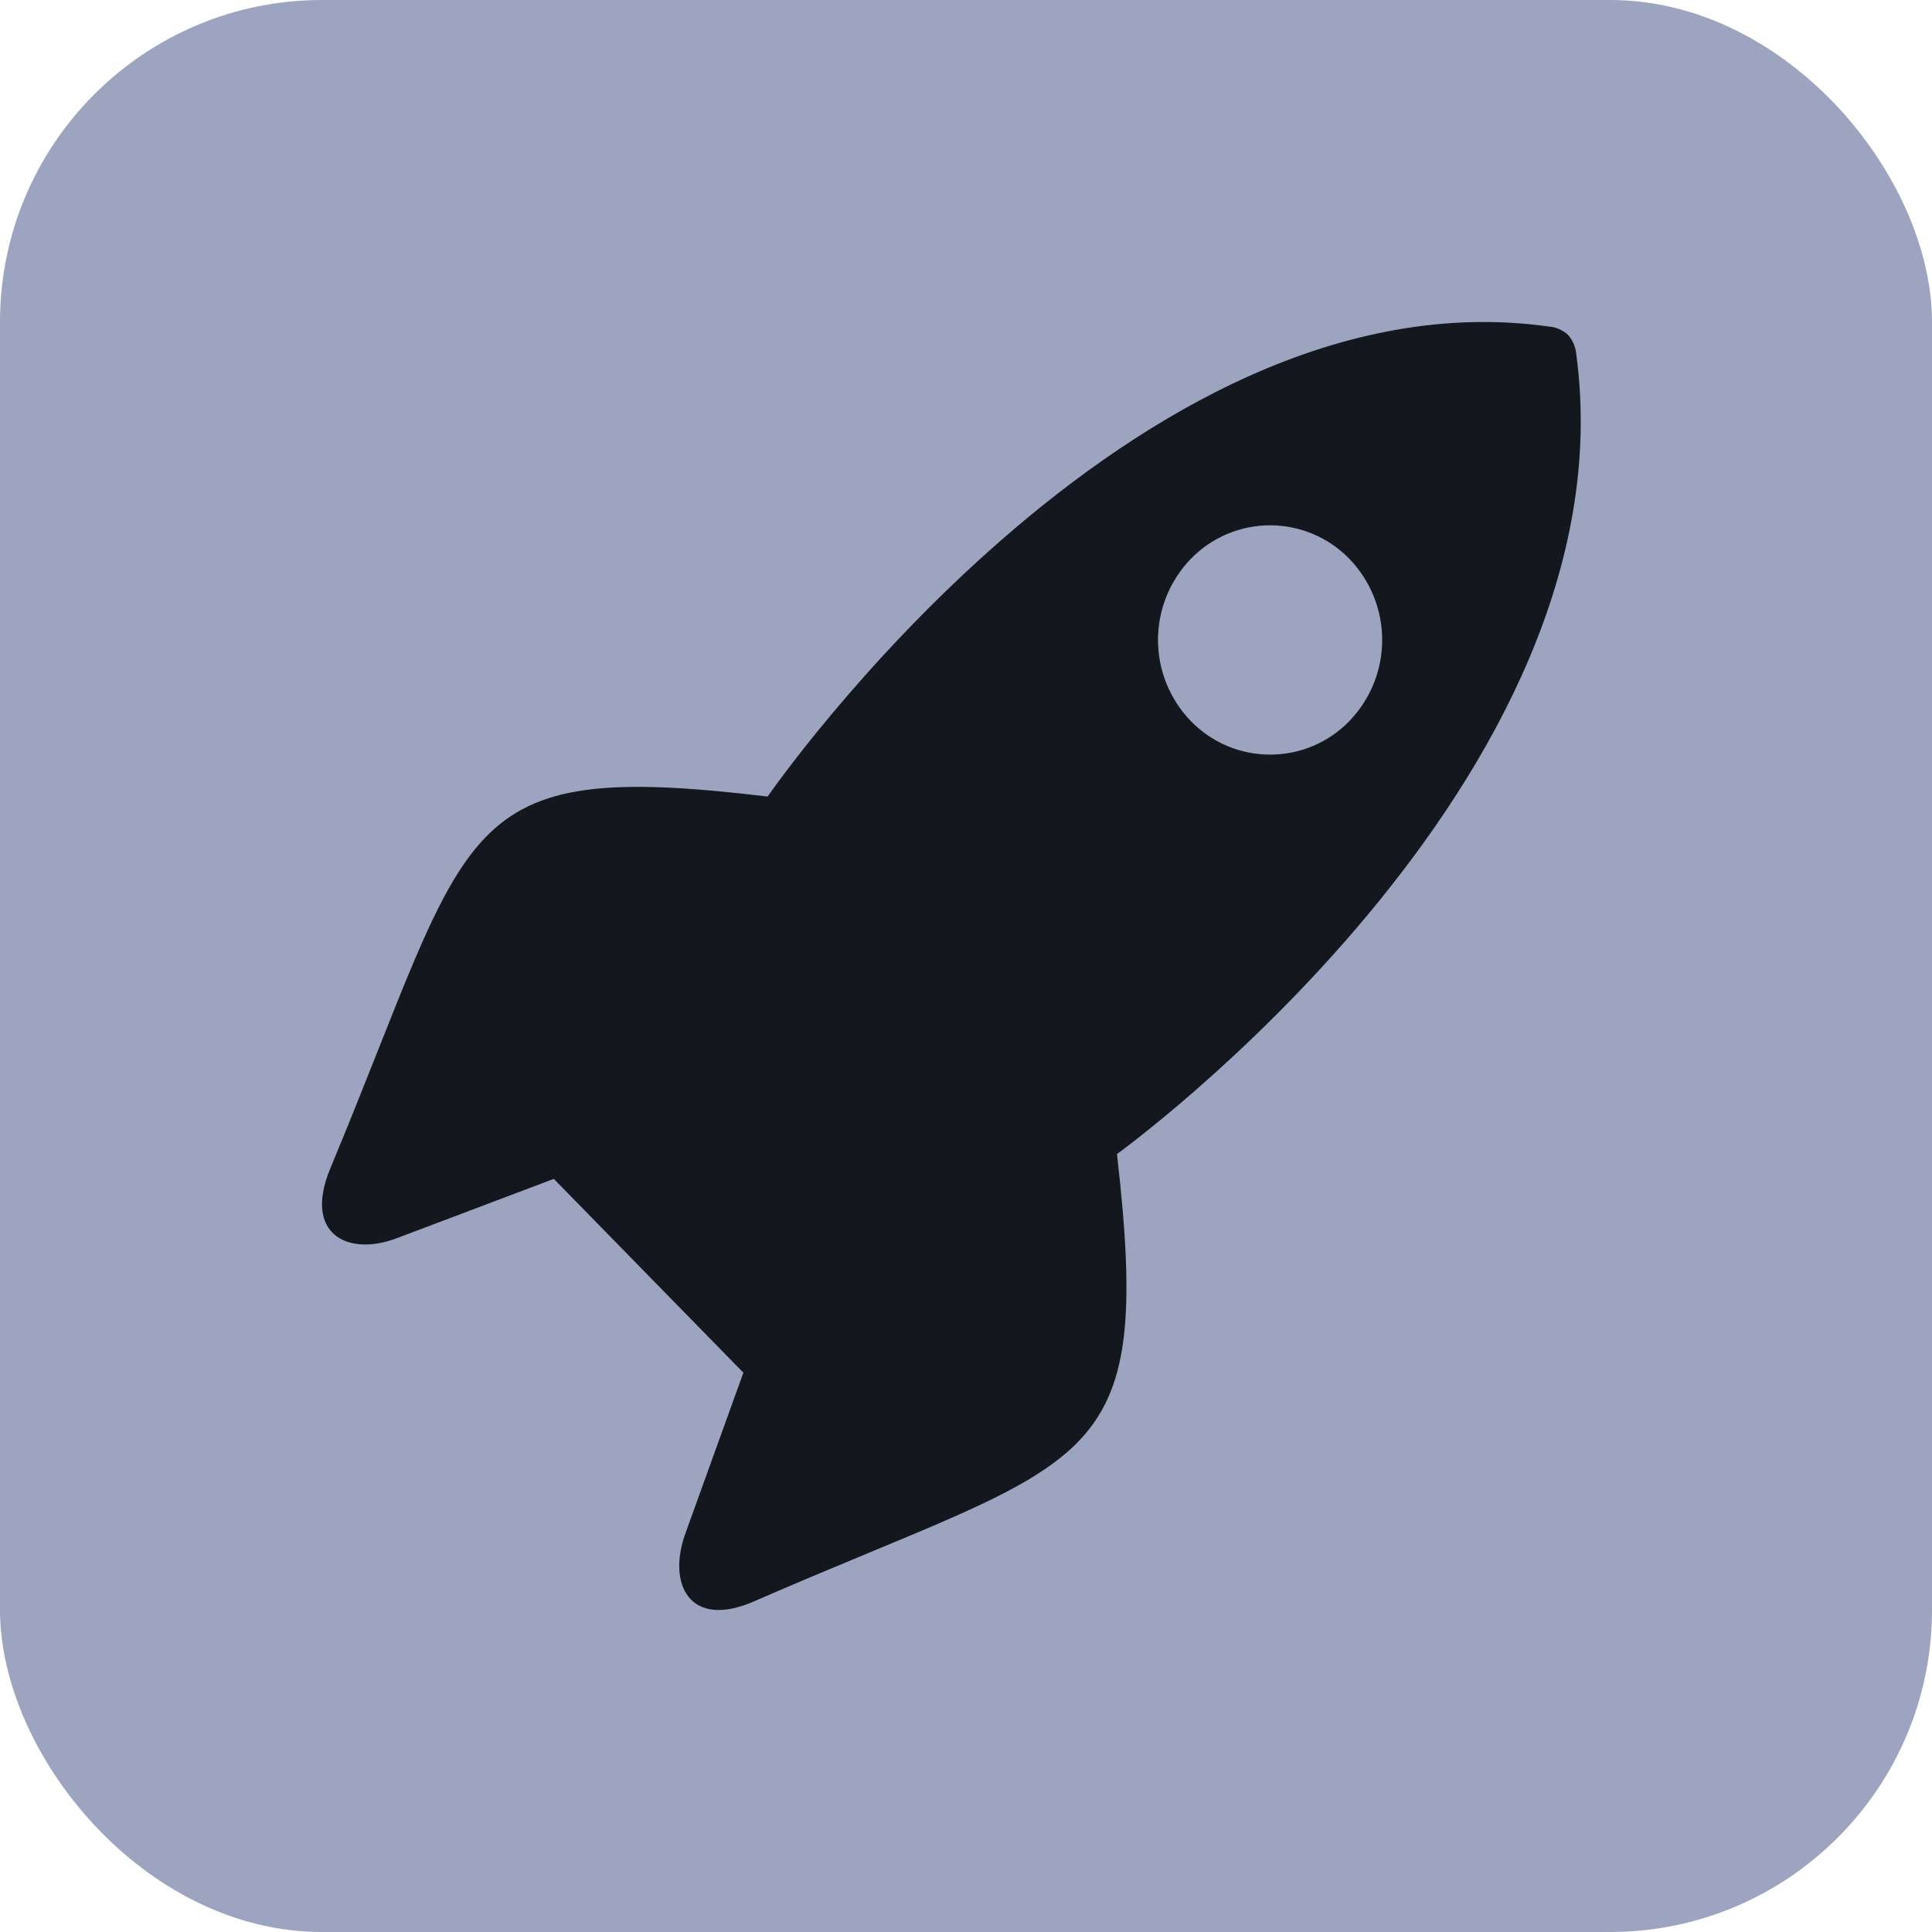<svg width="48" height="48" viewBox="0 0 48 48" fill="none" xmlns="http://www.w3.org/2000/svg">
<rect width="48" height="48" rx="8" fill="#9DA4BF"/>
<path d="M27.751 28.672C27.751 28.672 40.587 19.41 39.163 8.809C39.149 8.629 39.078 8.458 38.959 8.322C38.828 8.2 38.66 8.126 38.481 8.113C28.122 6.656 19.072 19.79 19.072 19.79C11.221 18.85 11.792 20.416 8.21 29.02C7.524 30.66 8.635 31.225 9.854 30.764L13.759 29.289L18.469 34.104L17.027 38.102C16.576 39.349 17.127 40.486 18.732 39.786C27.14 36.12 28.671 36.706 27.751 28.672V28.672ZM29.586 17.915C29.063 17.375 28.77 16.652 28.77 15.9C28.77 15.147 29.063 14.425 29.586 13.884C29.842 13.62 30.148 13.411 30.486 13.268C30.824 13.125 31.188 13.051 31.555 13.051C31.922 13.051 32.286 13.125 32.624 13.268C32.962 13.411 33.269 13.62 33.524 13.884C34.047 14.425 34.34 15.147 34.34 15.9C34.34 16.652 34.047 17.375 33.524 17.915C33.269 18.179 32.962 18.389 32.624 18.532C32.286 18.675 31.922 18.748 31.555 18.748C31.188 18.748 30.824 18.675 30.486 18.532C30.148 18.389 29.842 18.179 29.586 17.915Z" fill="#15171E"/>
</svg>
